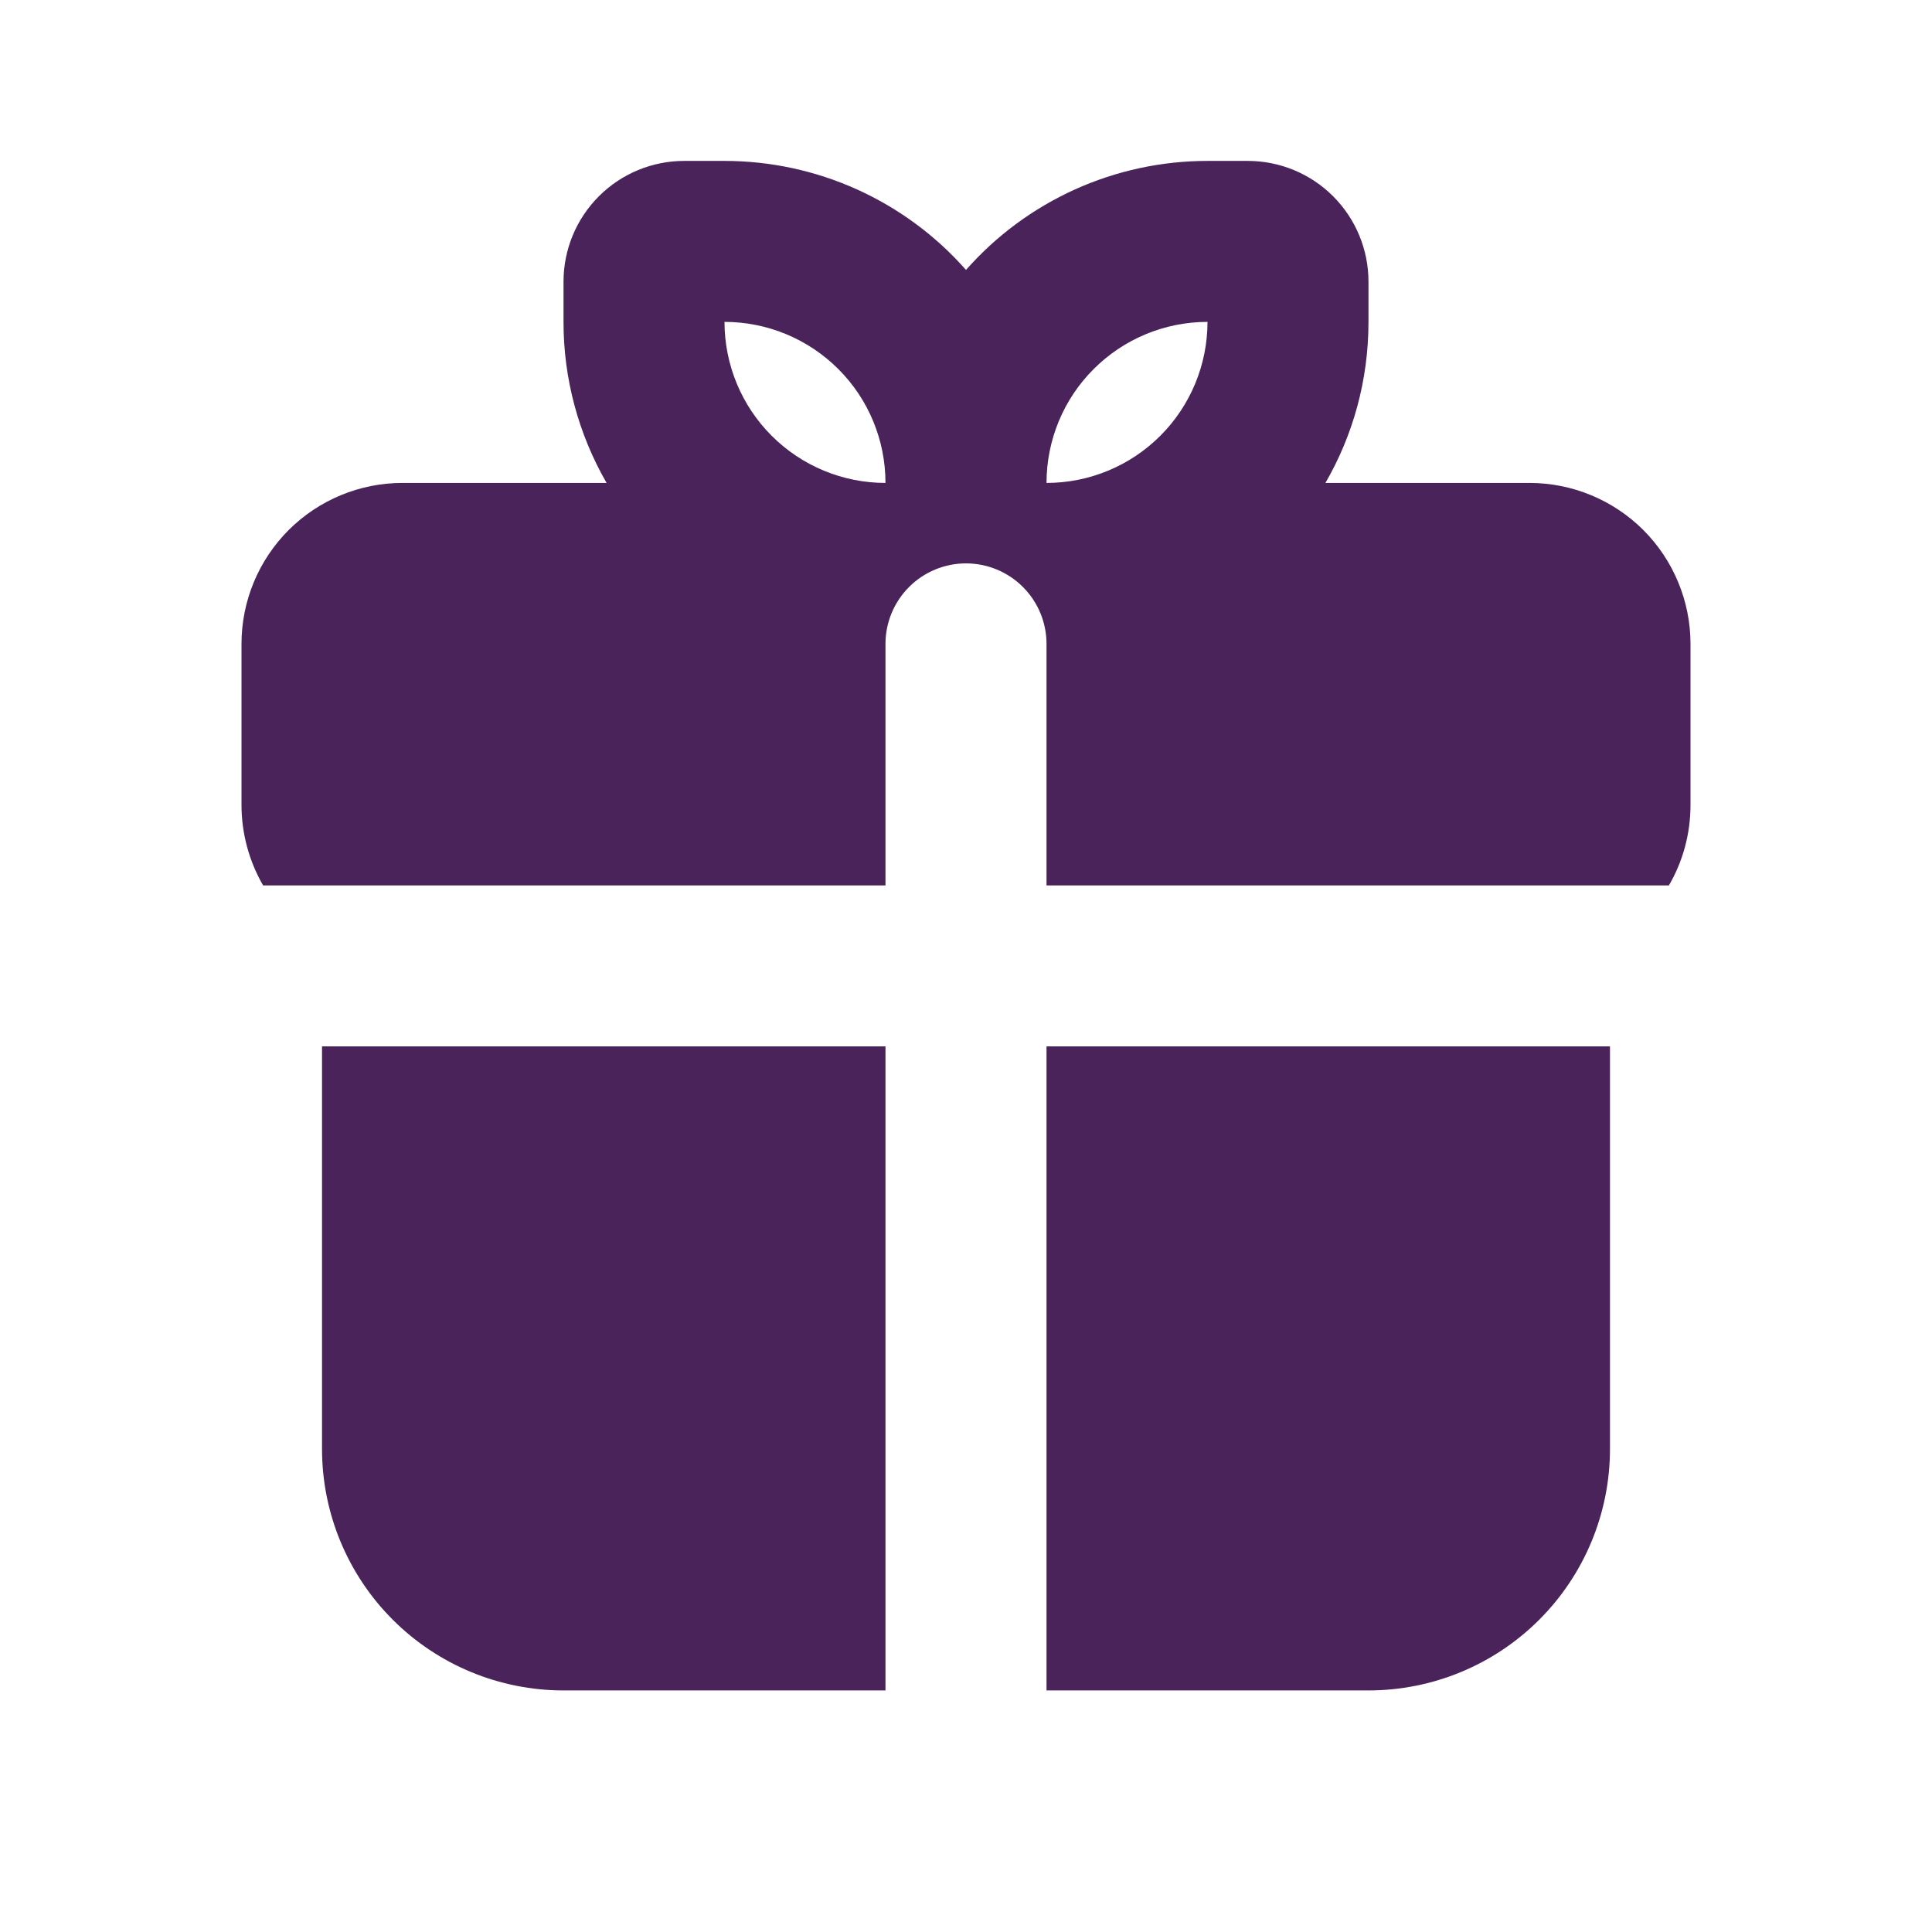 <svg width="28" height="28" viewBox="0 0 28 28" fill="none" xmlns="http://www.w3.org/2000/svg">
<path fill-rule="evenodd" clip-rule="evenodd" d="M23.333 15.165V20.999C23.333 21.927 22.965 22.817 22.308 23.474C21.652 24.13 20.762 24.499 19.833 24.499H15.167V15.165H23.333ZM12.833 15.165V24.499H8.167C7.238 24.499 6.348 24.13 5.692 23.474C5.035 22.817 4.667 21.927 4.667 20.999V15.165H12.833ZM10.5 2.332C11.162 2.332 11.817 2.473 12.42 2.745C13.024 3.018 13.562 3.415 14 3.912C14.438 3.415 14.976 3.018 15.58 2.745C16.183 2.473 16.838 2.332 17.5 2.332H18.083C18.547 2.332 18.993 2.516 19.321 2.845C19.649 3.173 19.833 3.618 19.833 4.082V4.665C19.833 5.516 19.606 6.313 19.209 6.999H22.167C22.785 6.999 23.379 7.245 23.817 7.682C24.254 8.12 24.5 8.713 24.5 9.332V11.665C24.5 12.09 24.387 12.489 24.187 12.832H15.167V9.332C15.167 9.023 15.044 8.726 14.825 8.507C14.606 8.288 14.309 8.165 14 8.165C13.691 8.165 13.394 8.288 13.175 8.507C12.956 8.726 12.833 9.023 12.833 9.332V12.832H3.813C3.608 12.477 3.5 12.075 3.5 11.665V9.332C3.5 8.713 3.746 8.12 4.183 7.682C4.621 7.245 5.214 6.999 5.833 6.999H8.791C8.382 6.289 8.166 5.484 8.167 4.665V4.082C8.167 3.618 8.351 3.173 8.679 2.845C9.007 2.516 9.453 2.332 9.917 2.332H10.5ZM10.5 4.665C10.5 5.284 10.746 5.878 11.183 6.315C11.621 6.753 12.214 6.999 12.833 6.999C12.833 6.38 12.588 5.786 12.15 5.349C11.712 4.911 11.119 4.665 10.5 4.665ZM17.5 4.665C16.881 4.665 16.288 4.911 15.85 5.349C15.412 5.786 15.167 6.38 15.167 6.999C15.786 6.999 16.379 6.753 16.817 6.315C17.254 5.878 17.5 5.284 17.5 4.665Z" fill="#4A235A"/>
</svg>
